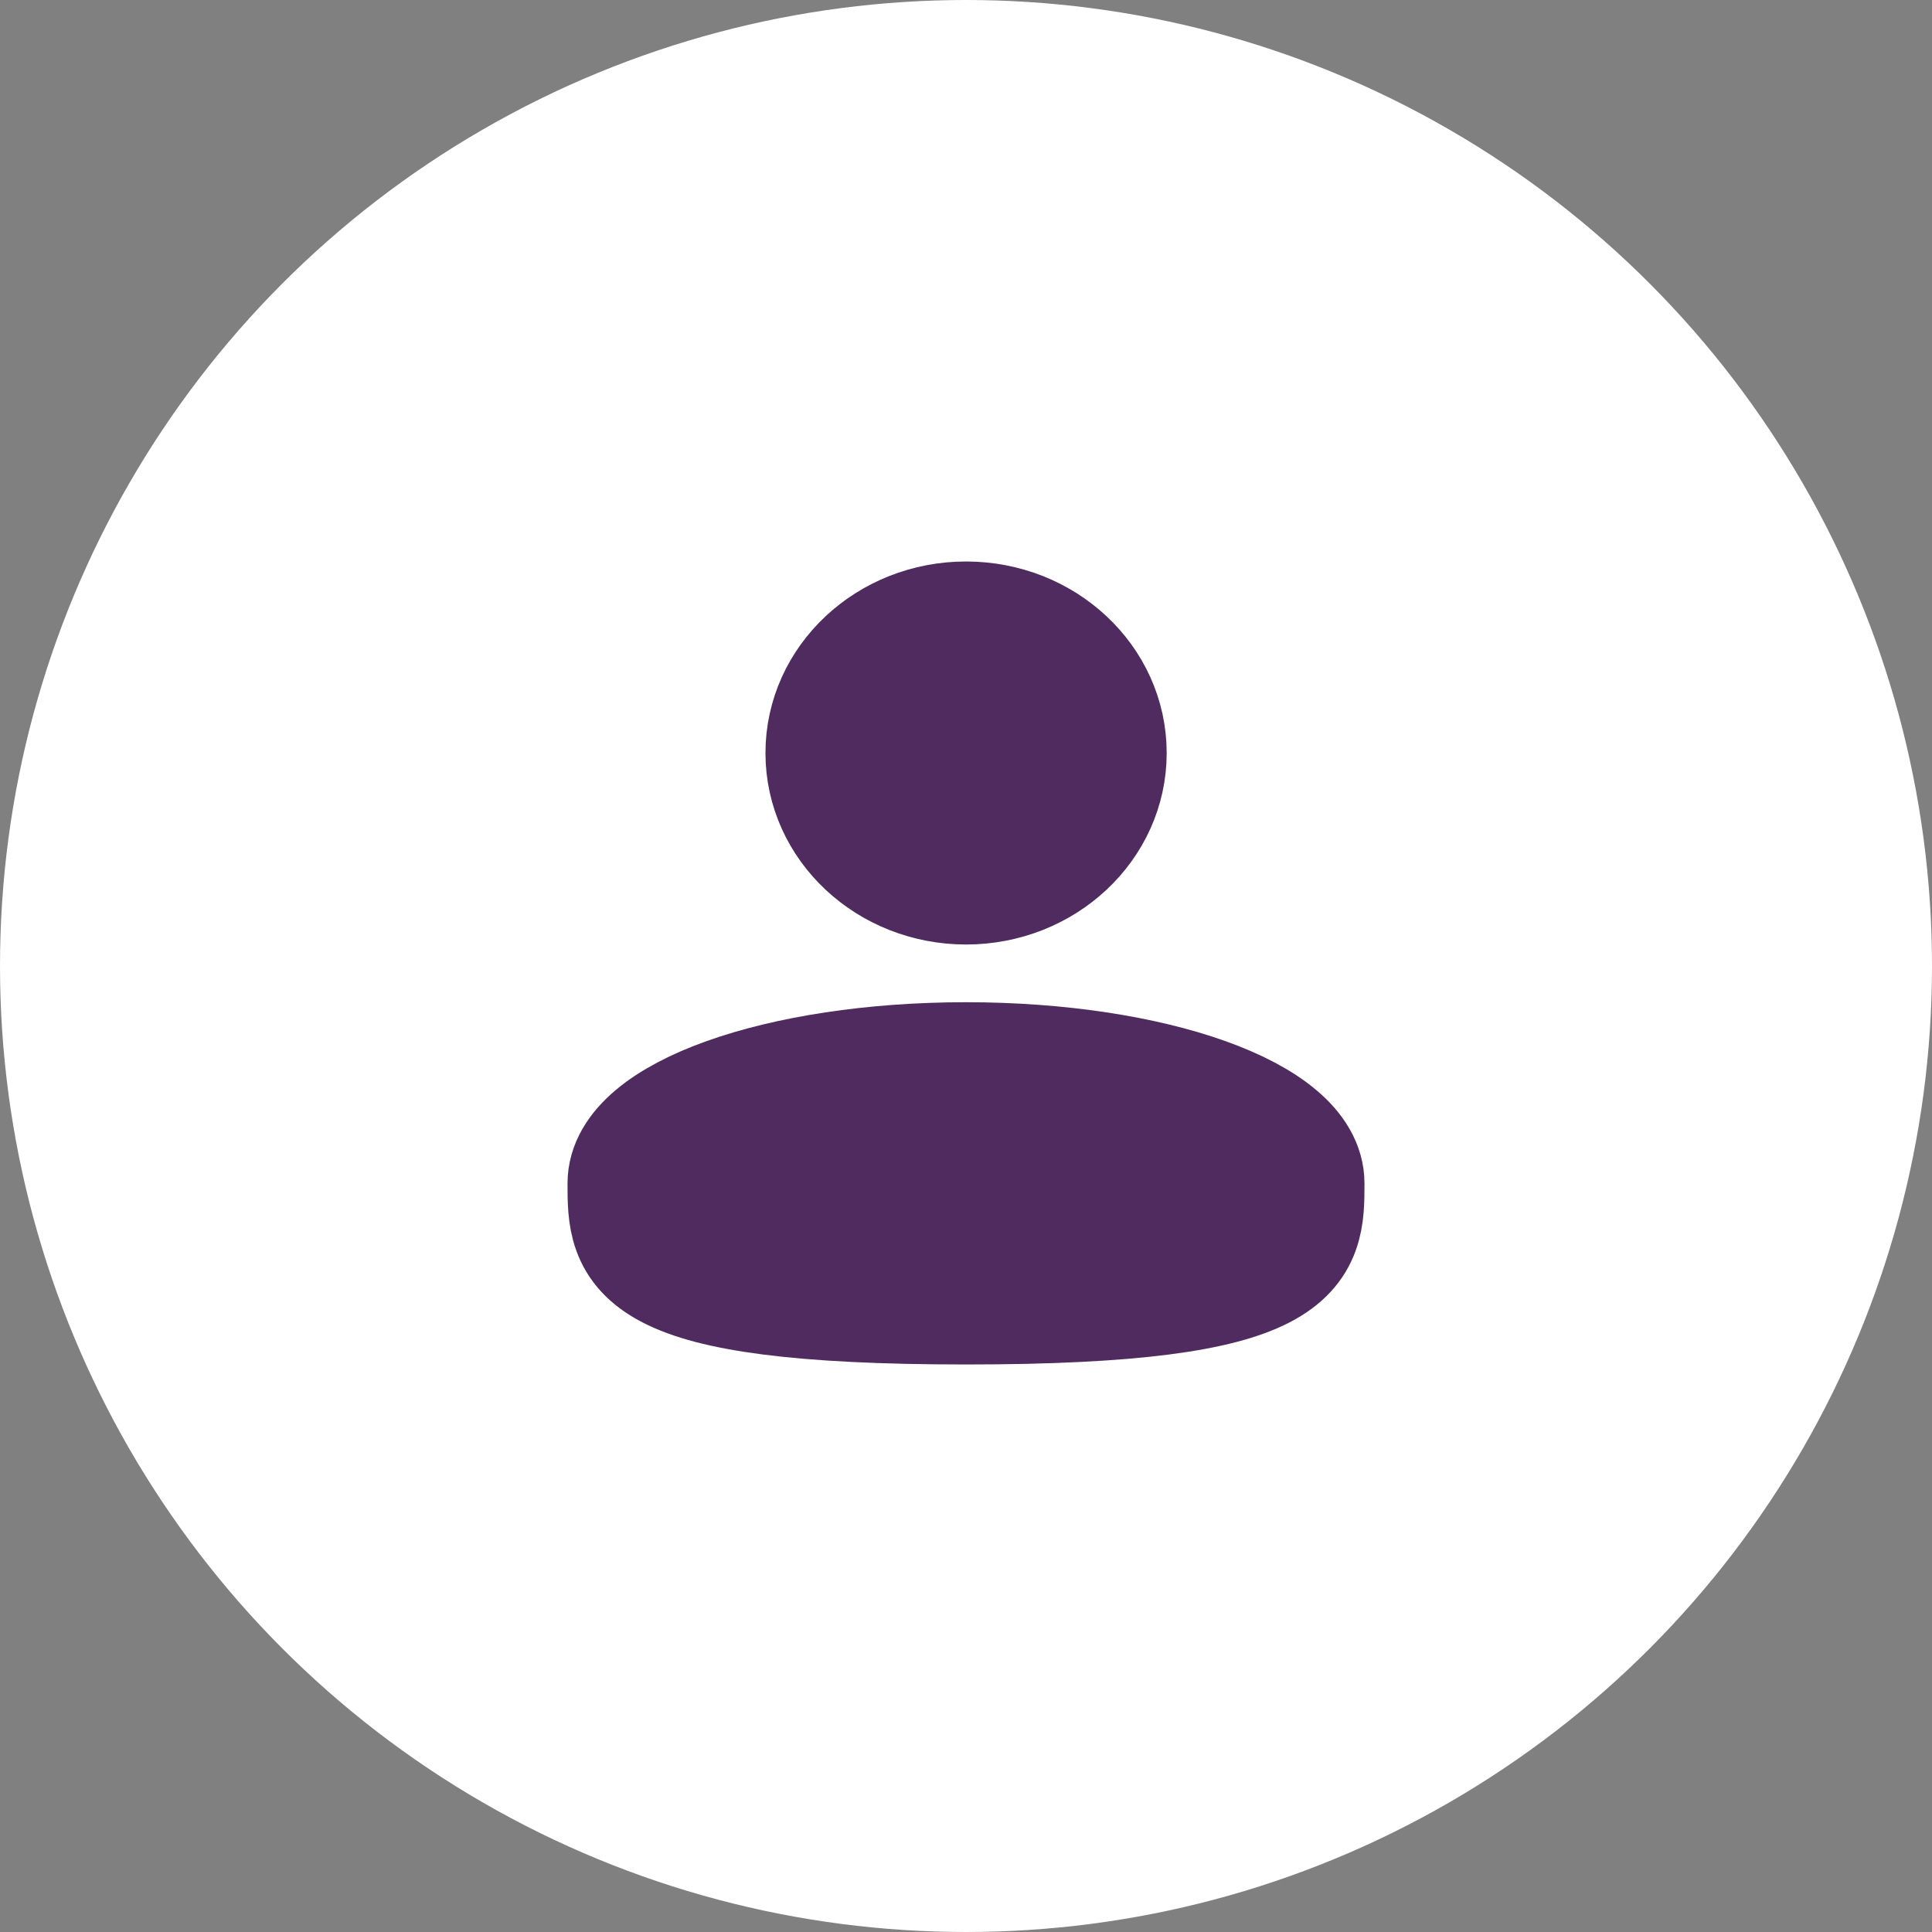 <svg width="40" height="40" viewBox="0 0 40 40" fill="none" xmlns="http://www.w3.org/2000/svg">
<rect x="0" y="0" width="40" height="40" fill="#808080" stroke="none"/>
<circle cx="20" cy="20" r="20" fill="#FFF"/>
<path d="M20.001 18.305C21.605 18.305 22.905 17.089 22.905 15.59C22.905 14.091 21.605 12.875 20.001 12.875C18.398 12.875 17.098 14.091 17.098 15.59C17.098 17.089 18.398 18.305 20.001 18.305Z" fill="#4F2B5F" stroke="#4F2B5F" stroke-width="2.5"/>
<path d="M27 24.5C27 25.881 27 27 20 27C13 27 13 25.881 13 24.5C13 23.119 16.134 22 20 22C23.866 22 27 23.119 27 24.5Z" fill="#4F2B5F" stroke="#4F2B5F" stroke-width="2.5"/>
</svg>
